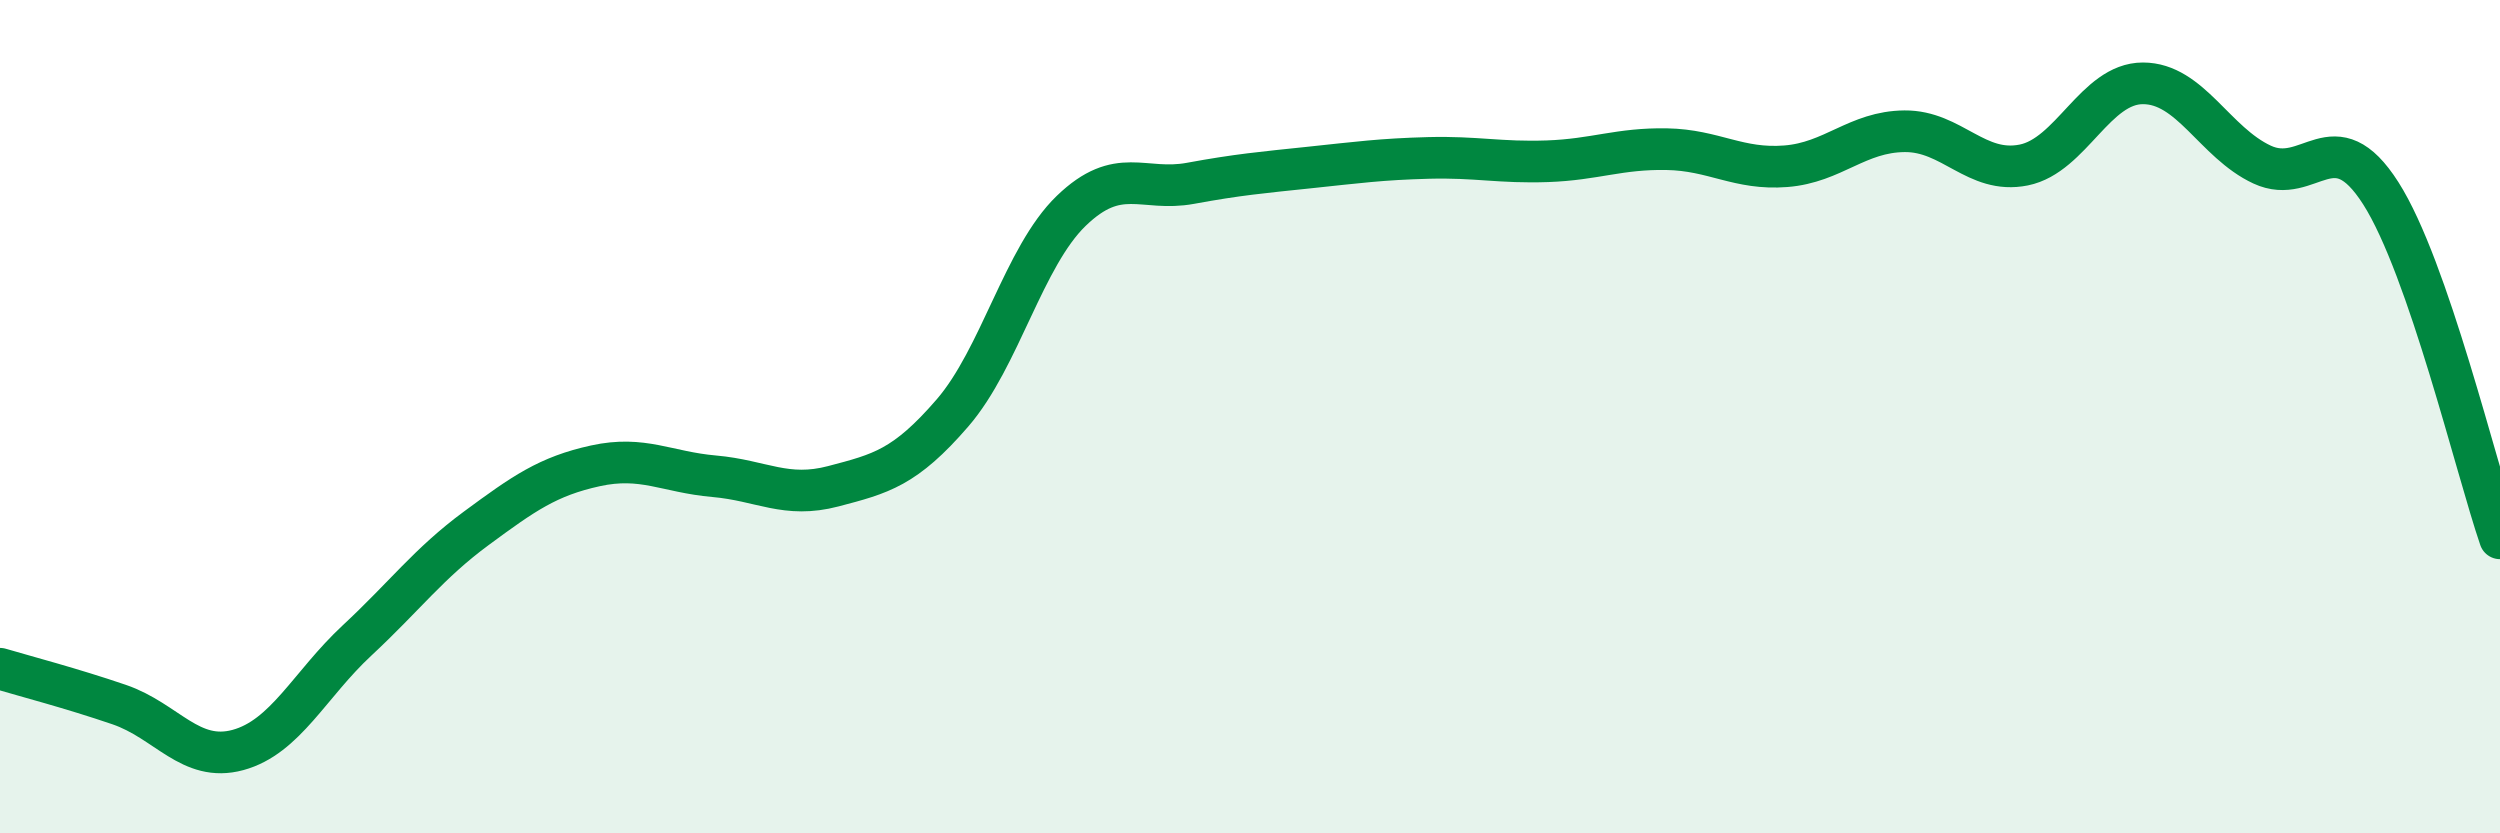 
    <svg width="60" height="20" viewBox="0 0 60 20" xmlns="http://www.w3.org/2000/svg">
      <path
        d="M 0,16.05 C 0.57,16.22 1.72,16.52 2.86,16.91 C 4,17.3 4.57,18.31 5.71,18 C 6.85,17.69 7.43,16.43 8.57,15.37 C 9.71,14.31 10.29,13.52 11.43,12.68 C 12.57,11.84 13.15,11.43 14.29,11.18 C 15.43,10.93 16,11.33 17.14,11.43 C 18.28,11.53 18.86,11.97 20,11.67 C 21.14,11.37 21.72,11.23 22.86,9.91 C 24,8.59 24.57,6.16 25.71,5.06 C 26.85,3.96 27.43,4.61 28.57,4.4 C 29.71,4.19 30.29,4.14 31.43,4.02 C 32.57,3.9 33.15,3.82 34.29,3.79 C 35.43,3.76 36,3.91 37.14,3.87 C 38.28,3.83 38.86,3.56 40,3.58 C 41.14,3.6 41.72,4.08 42.86,3.99 C 44,3.9 44.57,3.16 45.71,3.15 C 46.85,3.14 47.43,4.19 48.57,3.96 C 49.71,3.73 50.29,2 51.43,2 C 52.57,2 53.15,3.42 54.29,3.95 C 55.43,4.48 56,2.85 57.14,4.64 C 58.28,6.43 59.43,11.26 60,12.92L60 20L0 20Z"
        fill="#008740"
        opacity="0.1"
        stroke-linecap="round"
        stroke-linejoin="round"
      />
      <path
        d="M 0,16.05 C 0.57,16.22 1.72,16.52 2.86,16.91 C 4,17.3 4.57,18.31 5.71,18 C 6.85,17.69 7.43,16.43 8.57,15.37 C 9.71,14.31 10.29,13.52 11.43,12.68 C 12.57,11.84 13.15,11.43 14.29,11.18 C 15.43,10.93 16,11.33 17.14,11.43 C 18.28,11.53 18.86,11.97 20,11.67 C 21.14,11.37 21.72,11.23 22.86,9.91 C 24,8.59 24.57,6.16 25.71,5.06 C 26.85,3.96 27.43,4.61 28.57,4.4 C 29.71,4.19 30.29,4.14 31.43,4.02 C 32.57,3.9 33.15,3.82 34.29,3.79 C 35.43,3.76 36,3.91 37.14,3.87 C 38.28,3.83 38.86,3.56 40,3.58 C 41.14,3.6 41.72,4.08 42.86,3.99 C 44,3.9 44.57,3.16 45.71,3.15 C 46.85,3.14 47.43,4.19 48.57,3.96 C 49.71,3.73 50.29,2 51.43,2 C 52.57,2 53.15,3.42 54.29,3.95 C 55.43,4.48 56,2.85 57.14,4.64 C 58.28,6.43 59.43,11.26 60,12.92"
        stroke="#008740"
        stroke-width="1"
        fill="none"
        stroke-linecap="round"
        stroke-linejoin="round"
      />
    </svg>
  